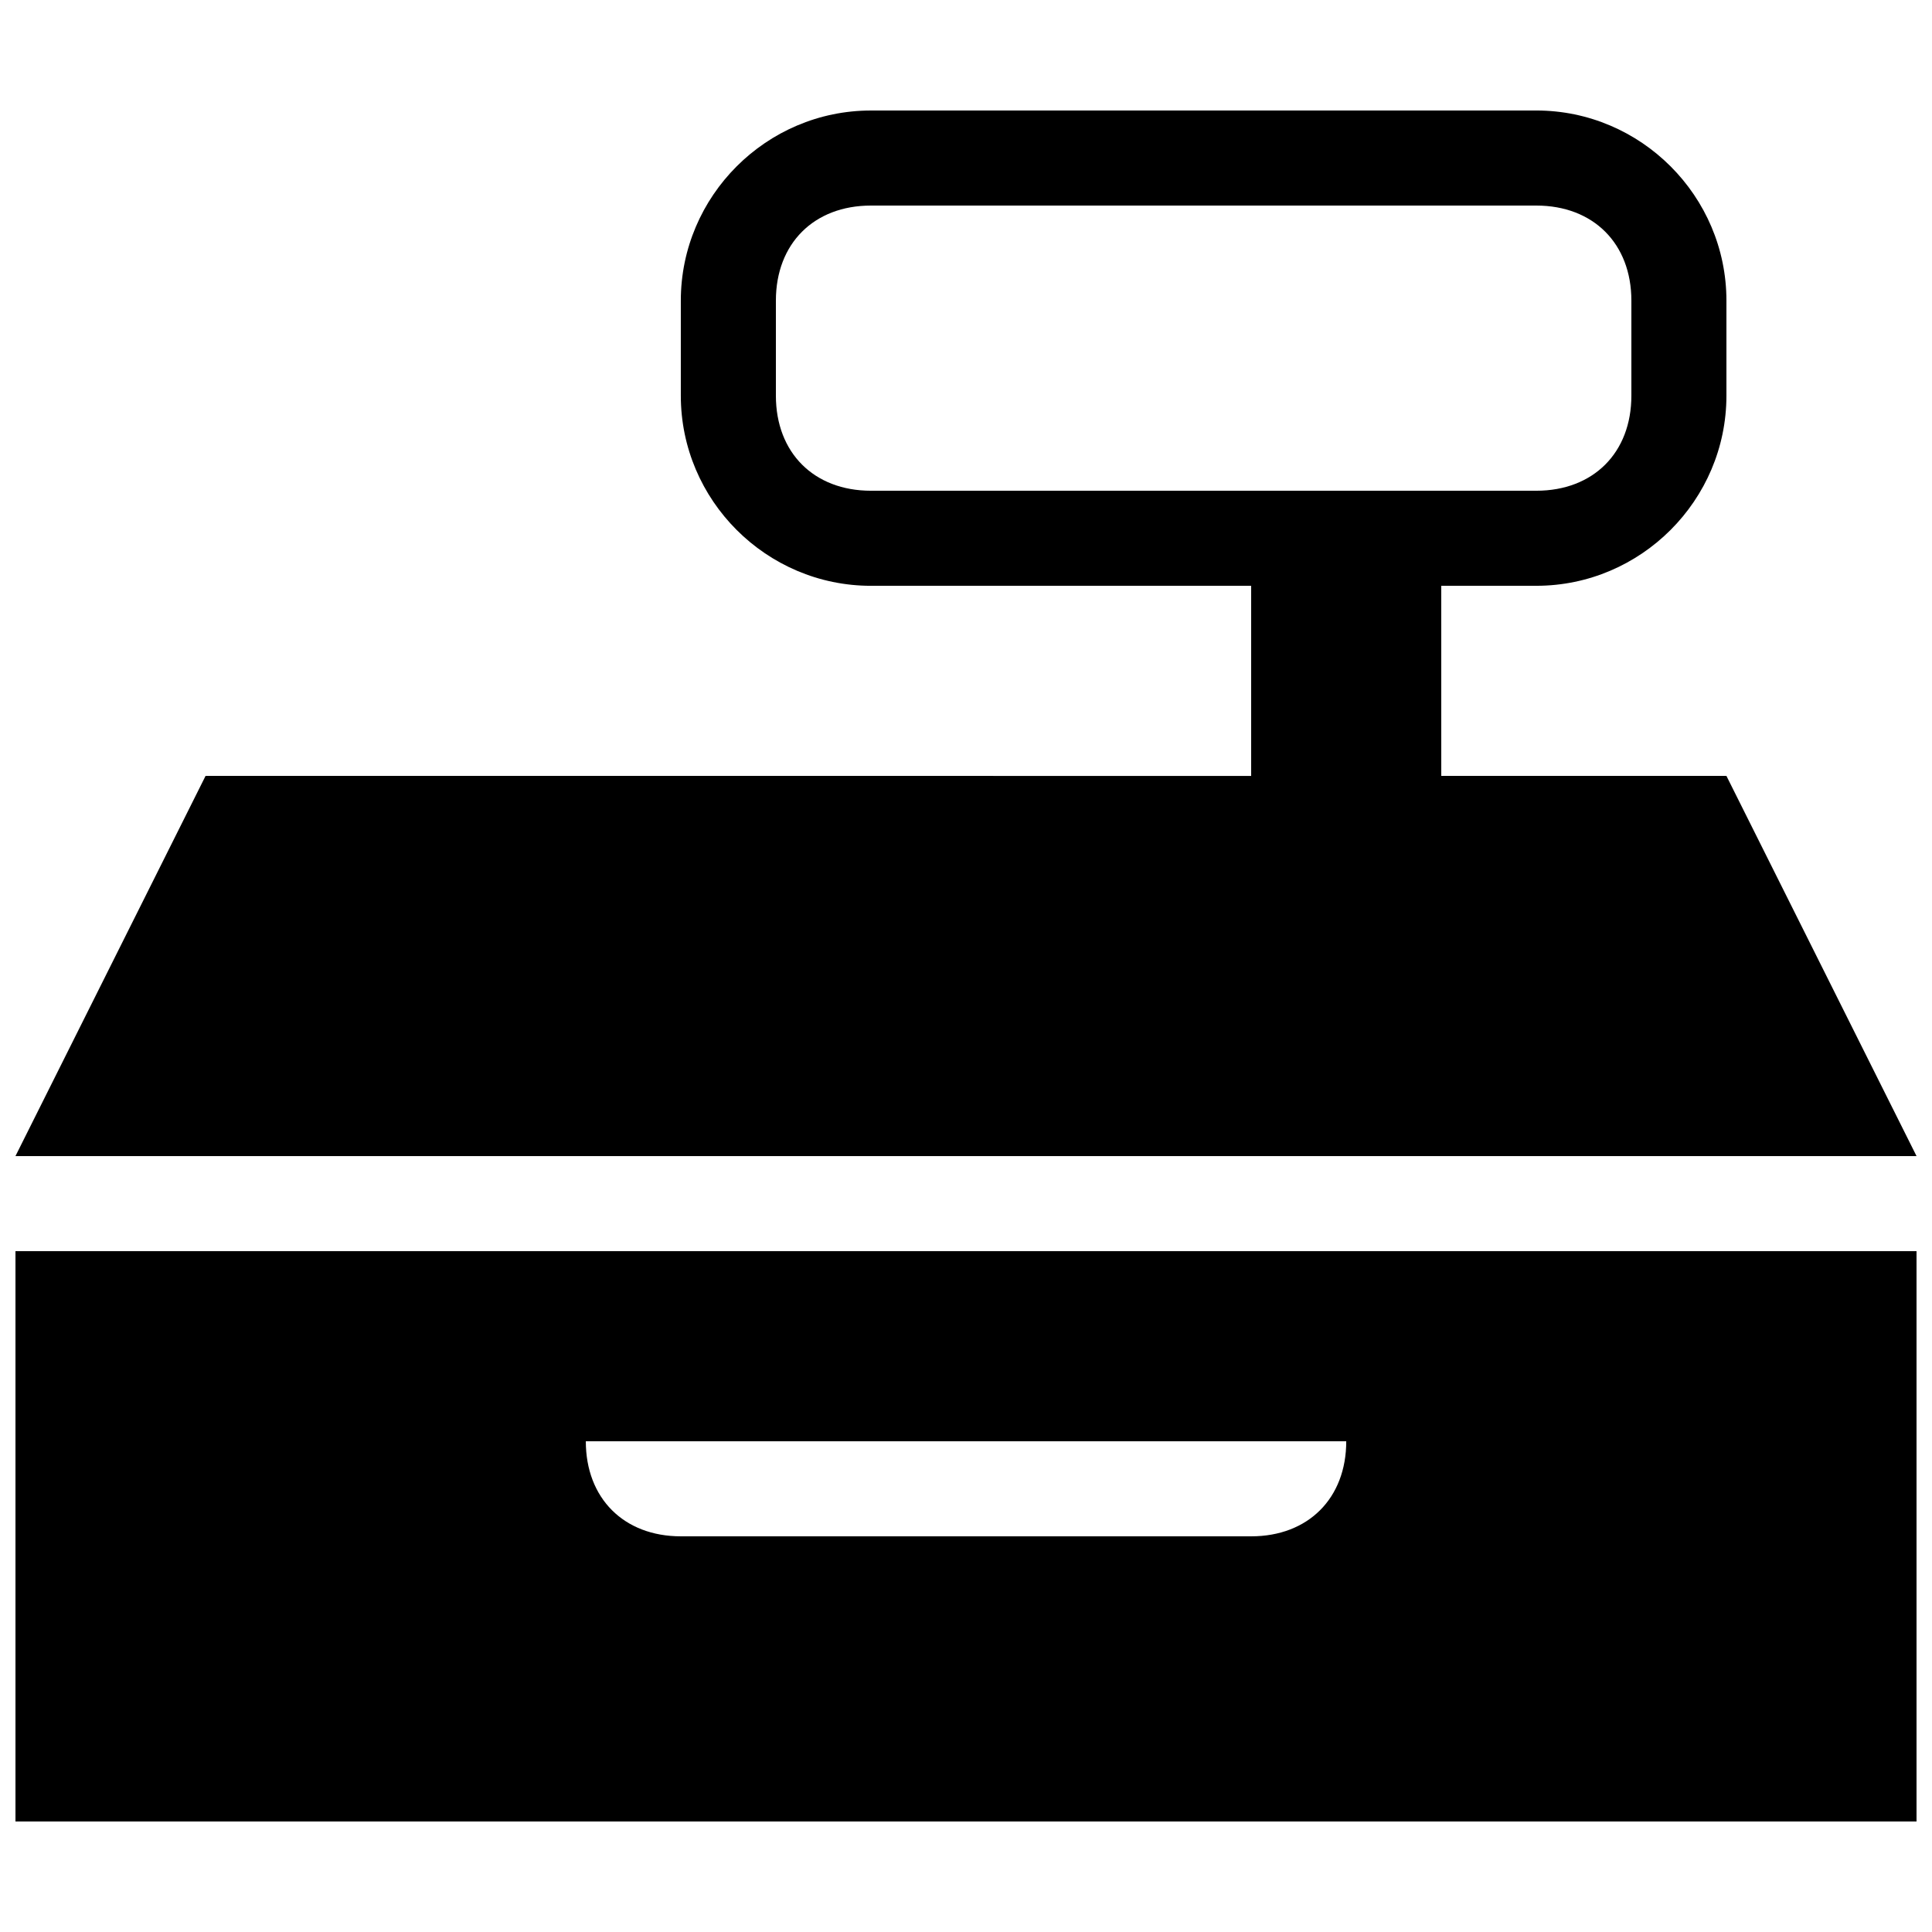 <?xml version="1.0" encoding="UTF-8"?>
<!-- Uploaded to: ICON Repo, www.svgrepo.com, Generator: ICON Repo Mixer Tools -->
<svg width="800px" height="800px" version="1.1" viewBox="144 144 512 512" xmlns="http://www.w3.org/2000/svg">
 <defs>
  <clipPath id="a">
   <path d="m148.09 173h503.81v454h-503.81z"/>
  </clipPath>
 </defs>
 <g clip-path="url(#a)">
  <path d="m601.52 349.62h-75.57l-0.004-50.379h25.191c27.711 0 50.383-22.672 50.383-50.383v-25.191c0-27.711-22.672-50.383-50.383-50.383l-176.33 0.004c-27.711 0-50.383 22.672-50.383 50.383v25.191c0 27.711 22.672 50.383 50.383 50.383h100.76v50.383l-277.09-0.008-50.383 100.76h503.81l-50.383-100.76zm-226.71-75.57c-15.113 0-25.191-10.078-25.191-25.191v-25.191c0-15.113 10.078-25.191 25.191-25.191h176.33c15.113 0 25.191 10.078 25.191 25.191v25.191c0 15.113-10.078 25.191-25.191 25.191zm-226.71 352.66h503.81v-151.14l-503.81 0.004v151.14zm352.67-100.76c0 15.113-10.078 25.191-25.191 25.191h-151.14c-15.113 0-25.191-10.078-25.191-25.191z"/>
 </g>
</svg>
